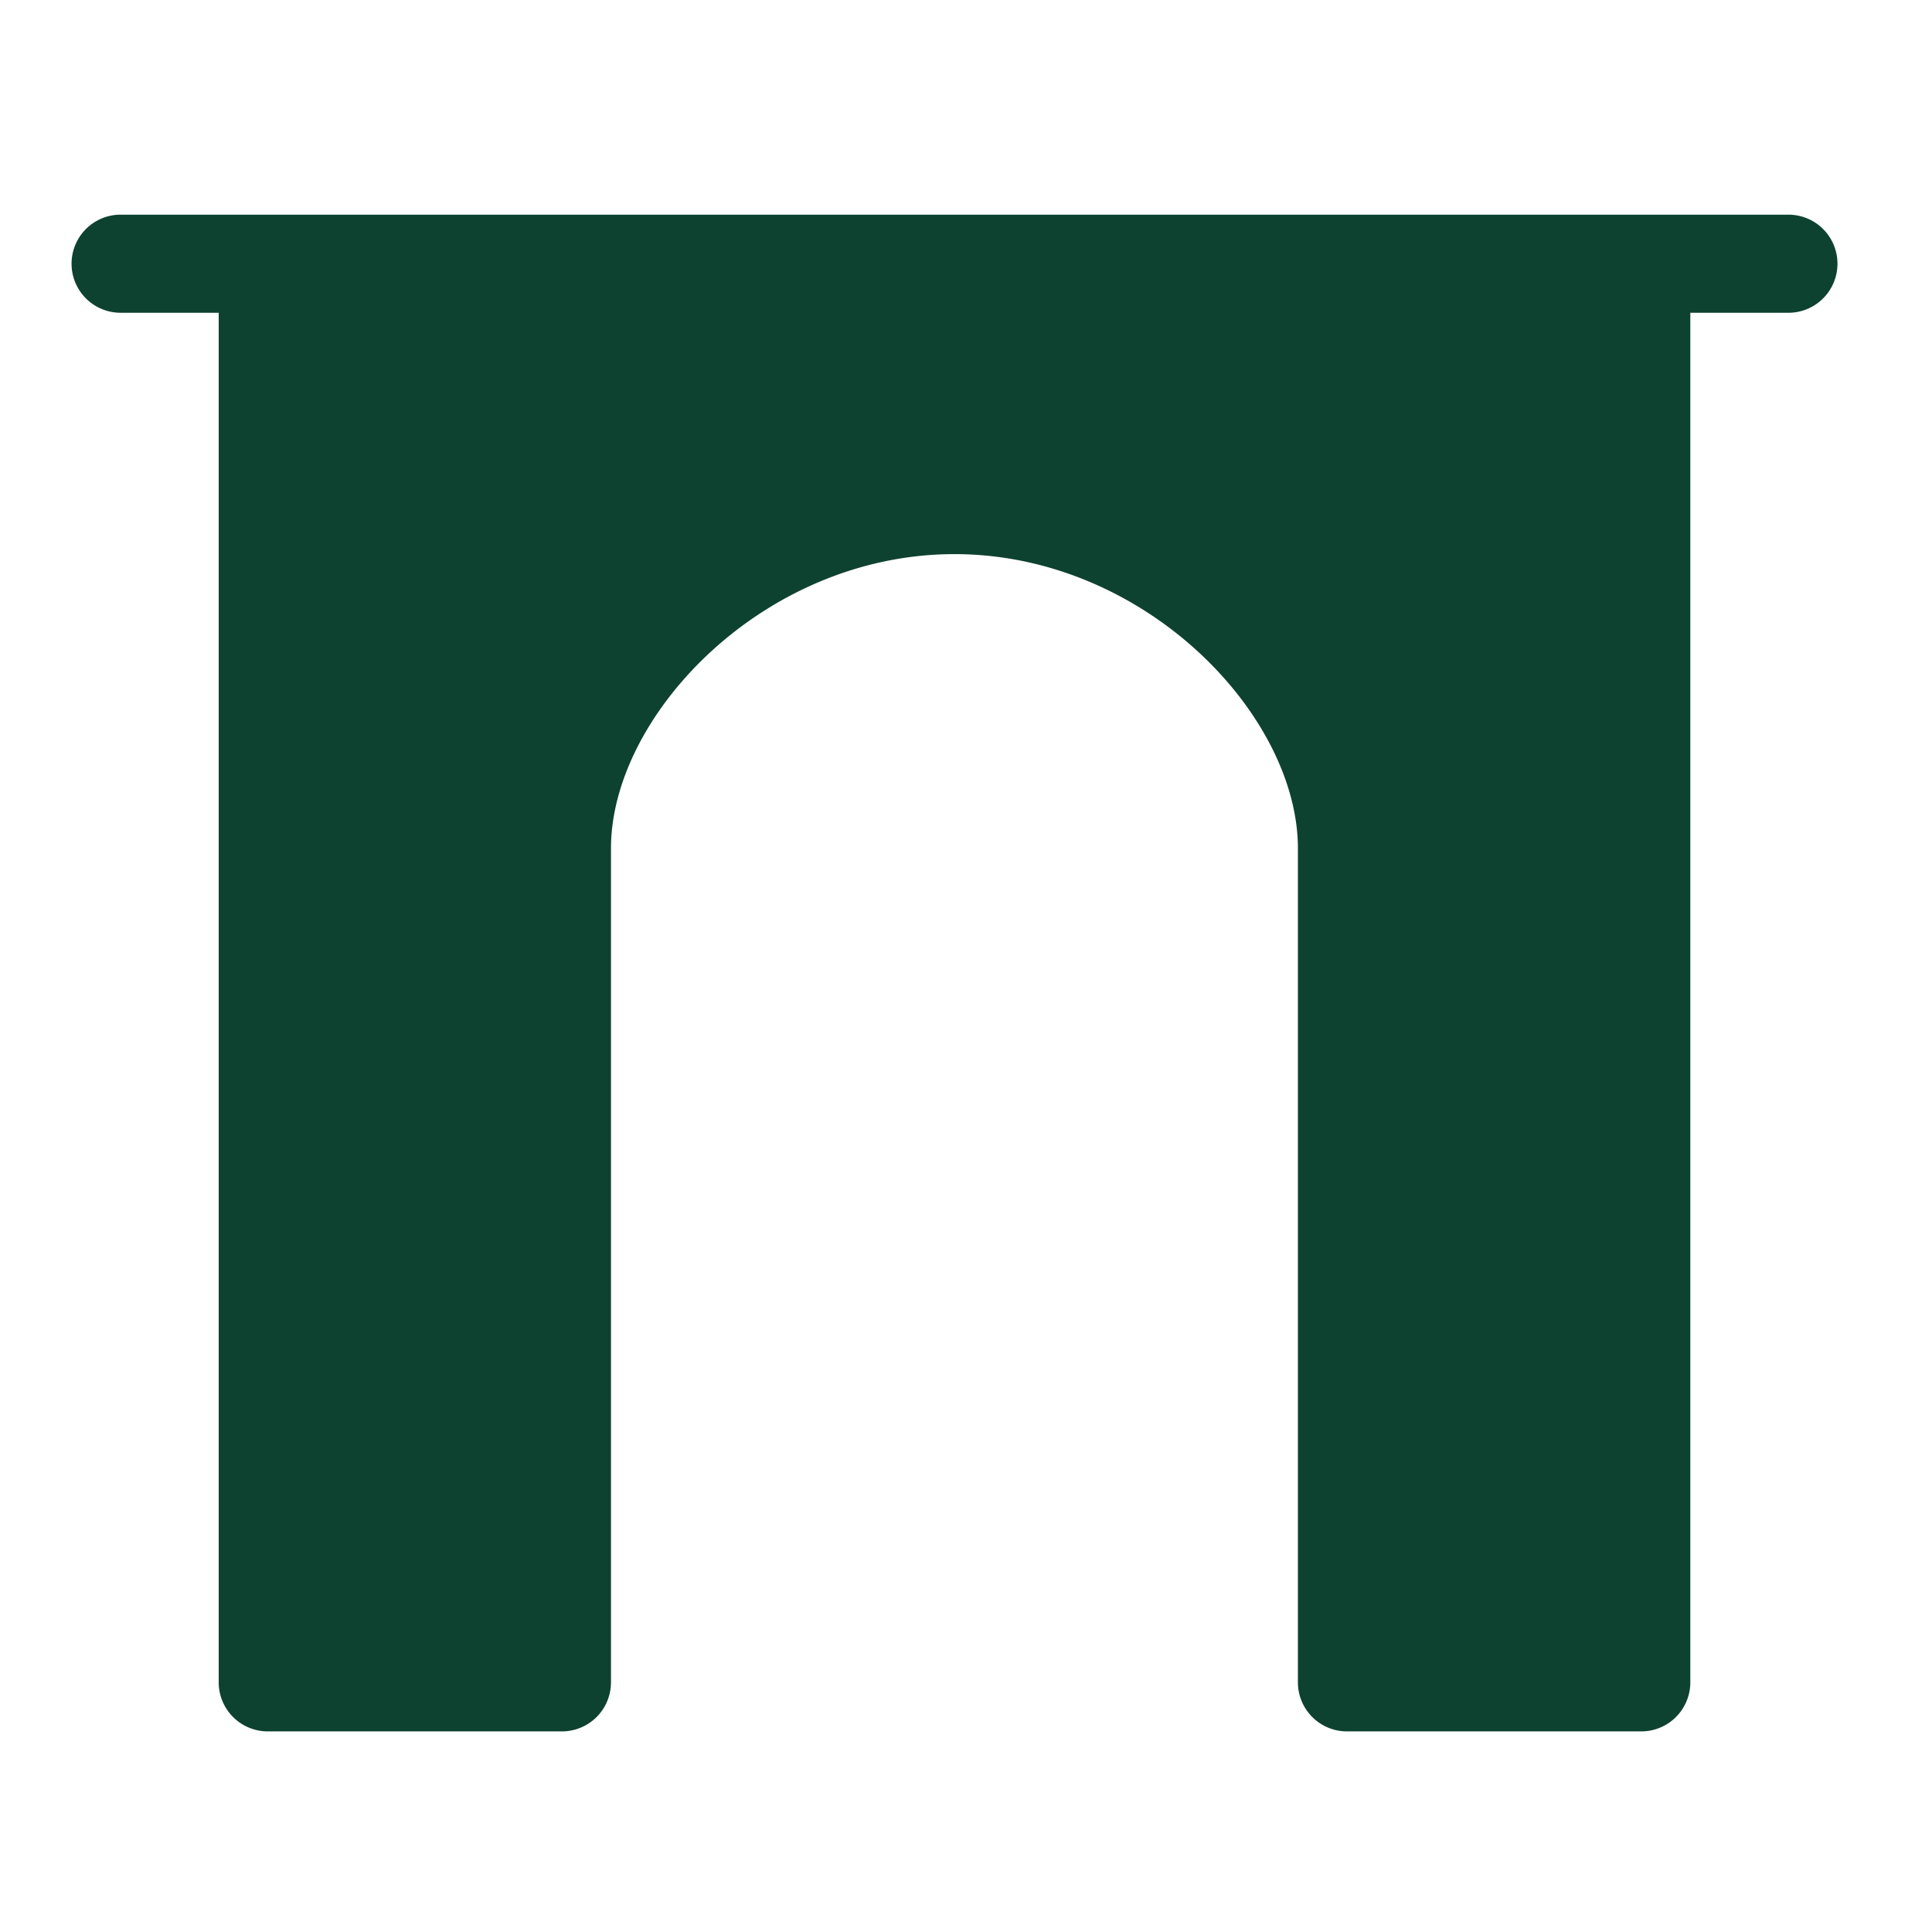 <?xml version="1.0" encoding="UTF-8"?>
<svg xmlns="http://www.w3.org/2000/svg" xmlns:xlink="http://www.w3.org/1999/xlink" width="54" height="54" viewBox="0 0 54 54">
  <defs>
    <clipPath id="clip-portal-entrada">
      <rect width="54" height="54"></rect>
    </clipPath>
  </defs>
  <g id="portal-entrada" clip-path="url(#clip-portal-entrada)">
    <g id="noun-gate-3214656" transform="translate(2 3.46)">
      <path id="Caminho_6589" data-name="Caminho 6589" d="M49.358,3.911a1.371,1.371,0,0,1-1.371,1.371H45.245v38.28a1.371,1.371,0,0,1-1.371,1.371H35.648a1.371,1.371,0,0,1-1.371-1.371V20.254c0-3.729-4.278-8.226-9.6-8.226s-9.6,4.5-9.6,8.226V43.562a1.371,1.371,0,0,1-1.371,1.371H5.484a1.371,1.371,0,0,1-1.371-1.371V5.282H1.371a1.371,1.371,0,1,1,0-2.742H47.987A1.371,1.371,0,0,1,49.358,3.911Z" fill="#0e4230"></path>
    </g>
  </g>
</svg>
